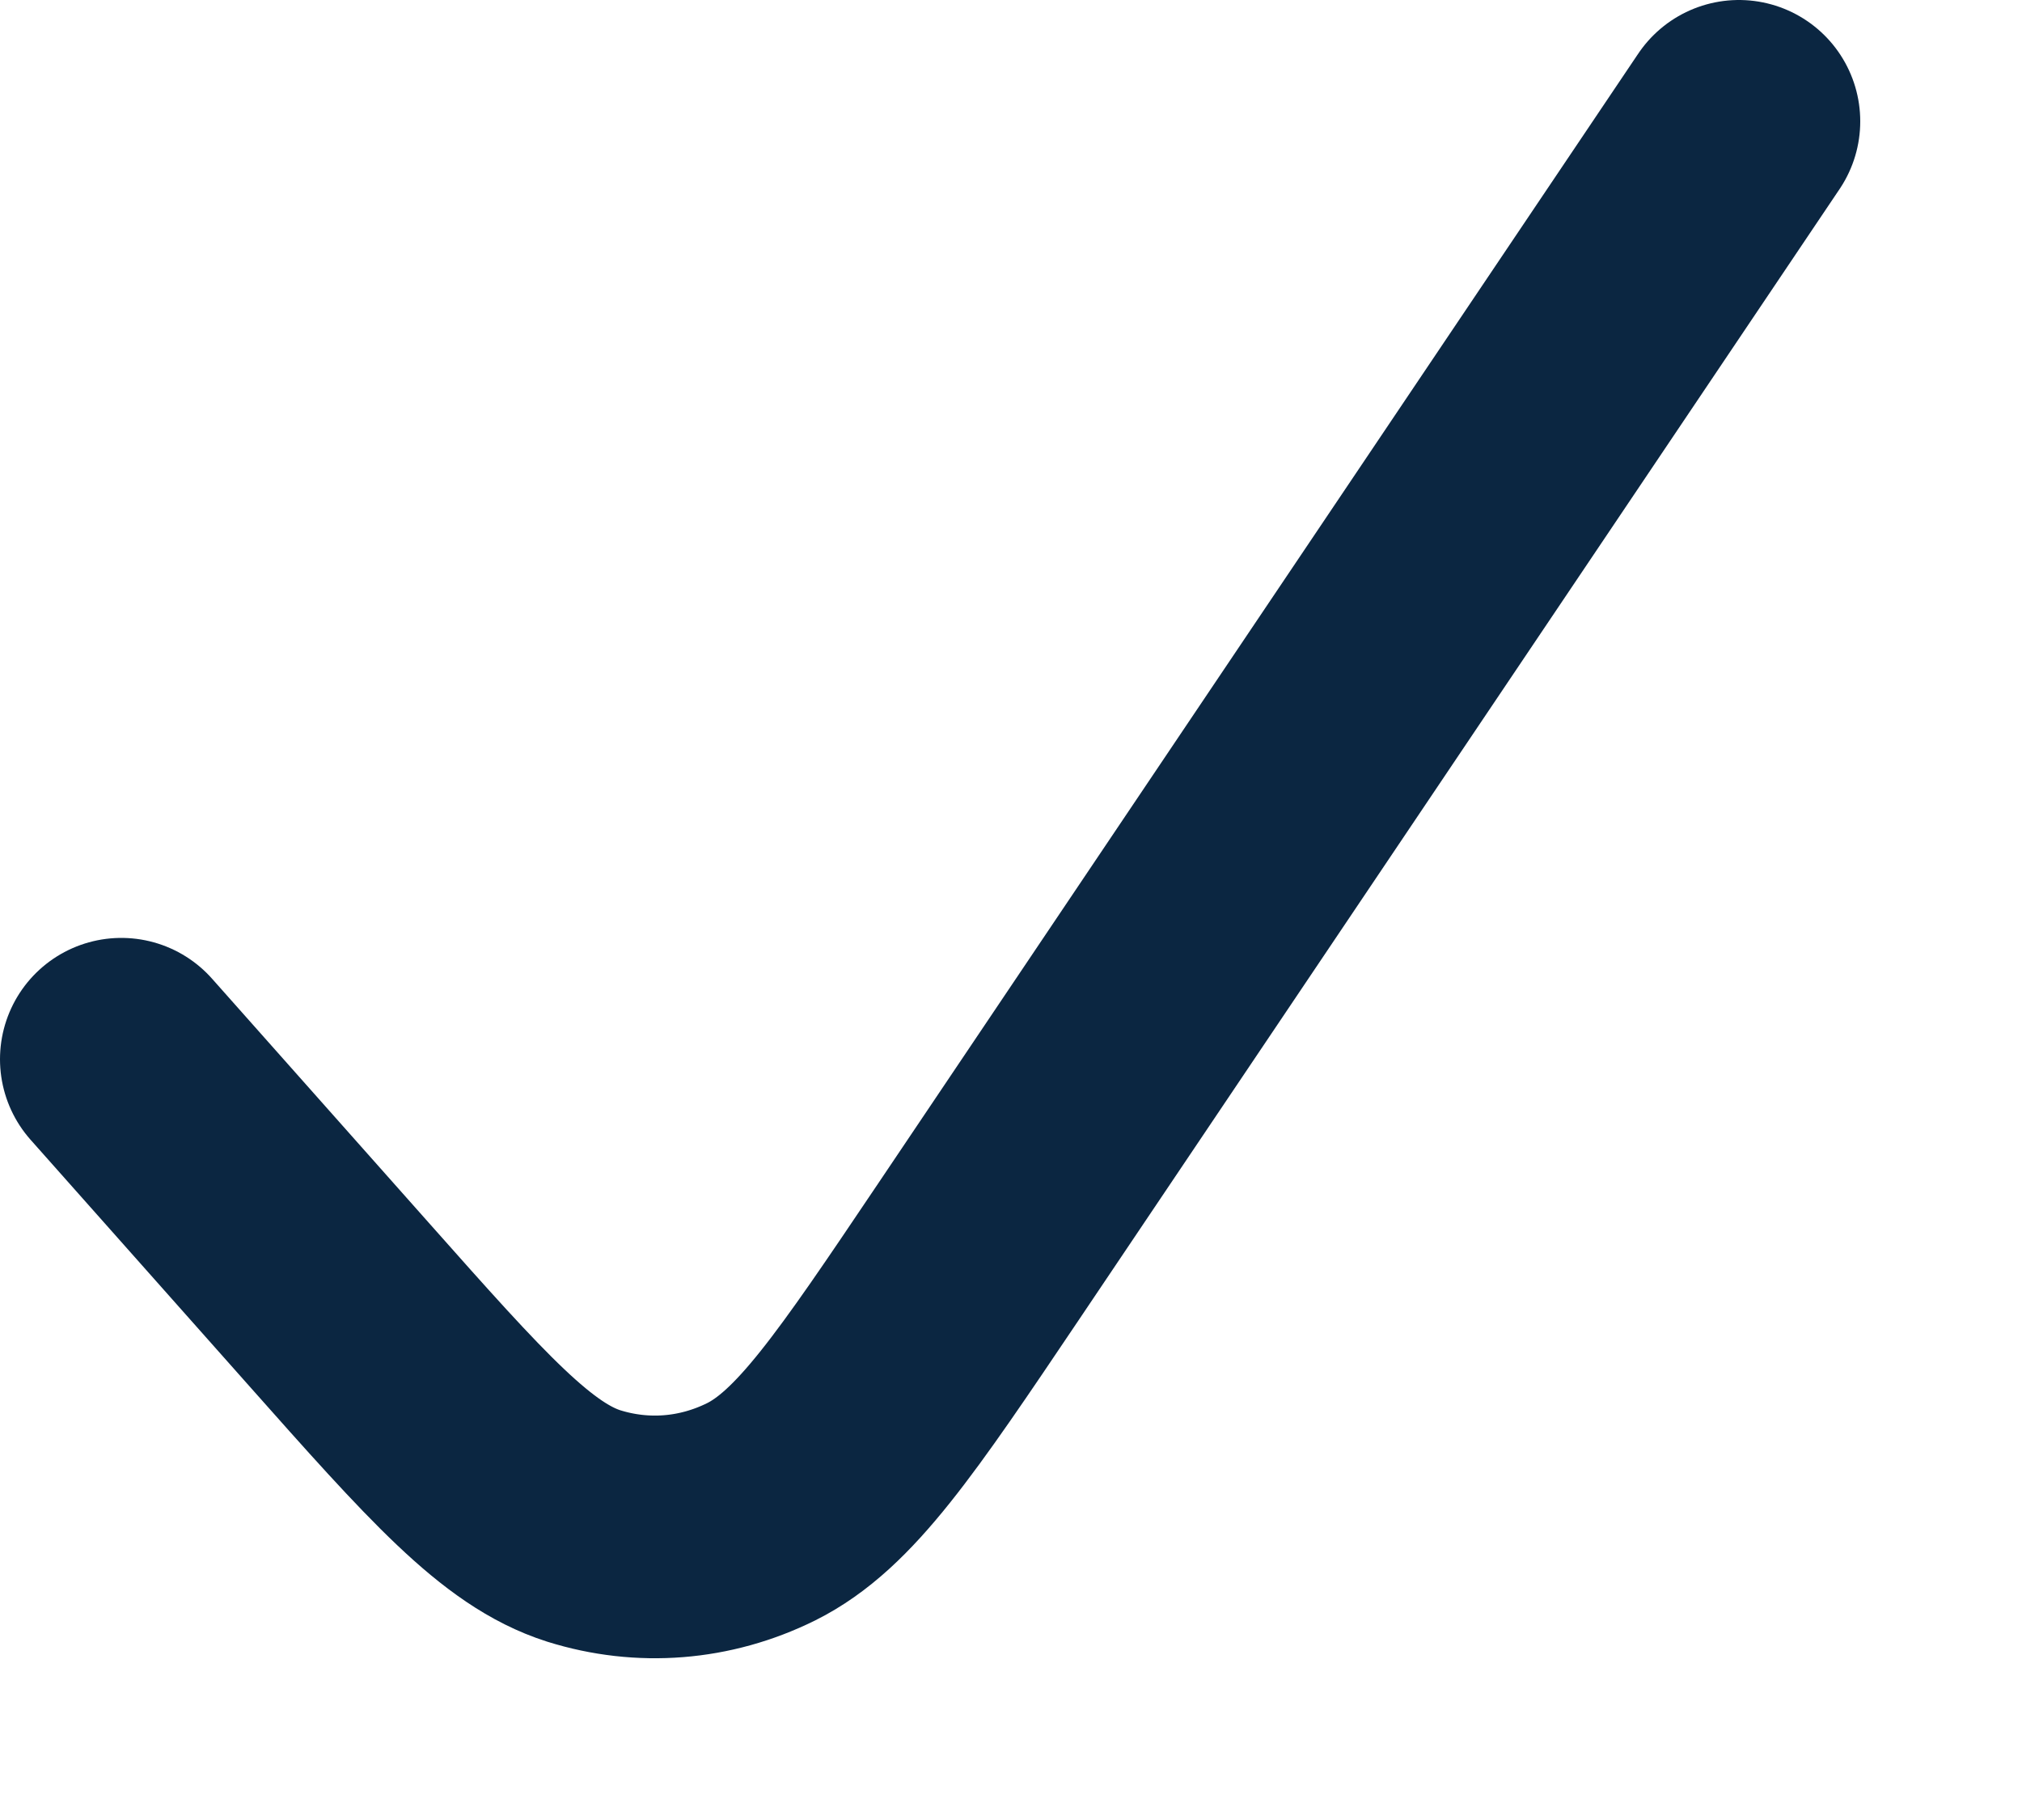 <svg width="10" height="9" viewBox="0 0 10 9" fill="none" xmlns="http://www.w3.org/2000/svg">
<path d="M0.6 5.238L1.671 6.444C2.261 7.109 2.557 7.441 2.887 7.546C3.178 7.637 3.487 7.613 3.764 7.476C4.079 7.319 4.332 6.943 4.839 6.19L8.6 0.6" stroke="#0B2641" stroke-width="1.2" stroke-linecap="round" stroke-linejoin="round"/>
</svg>
